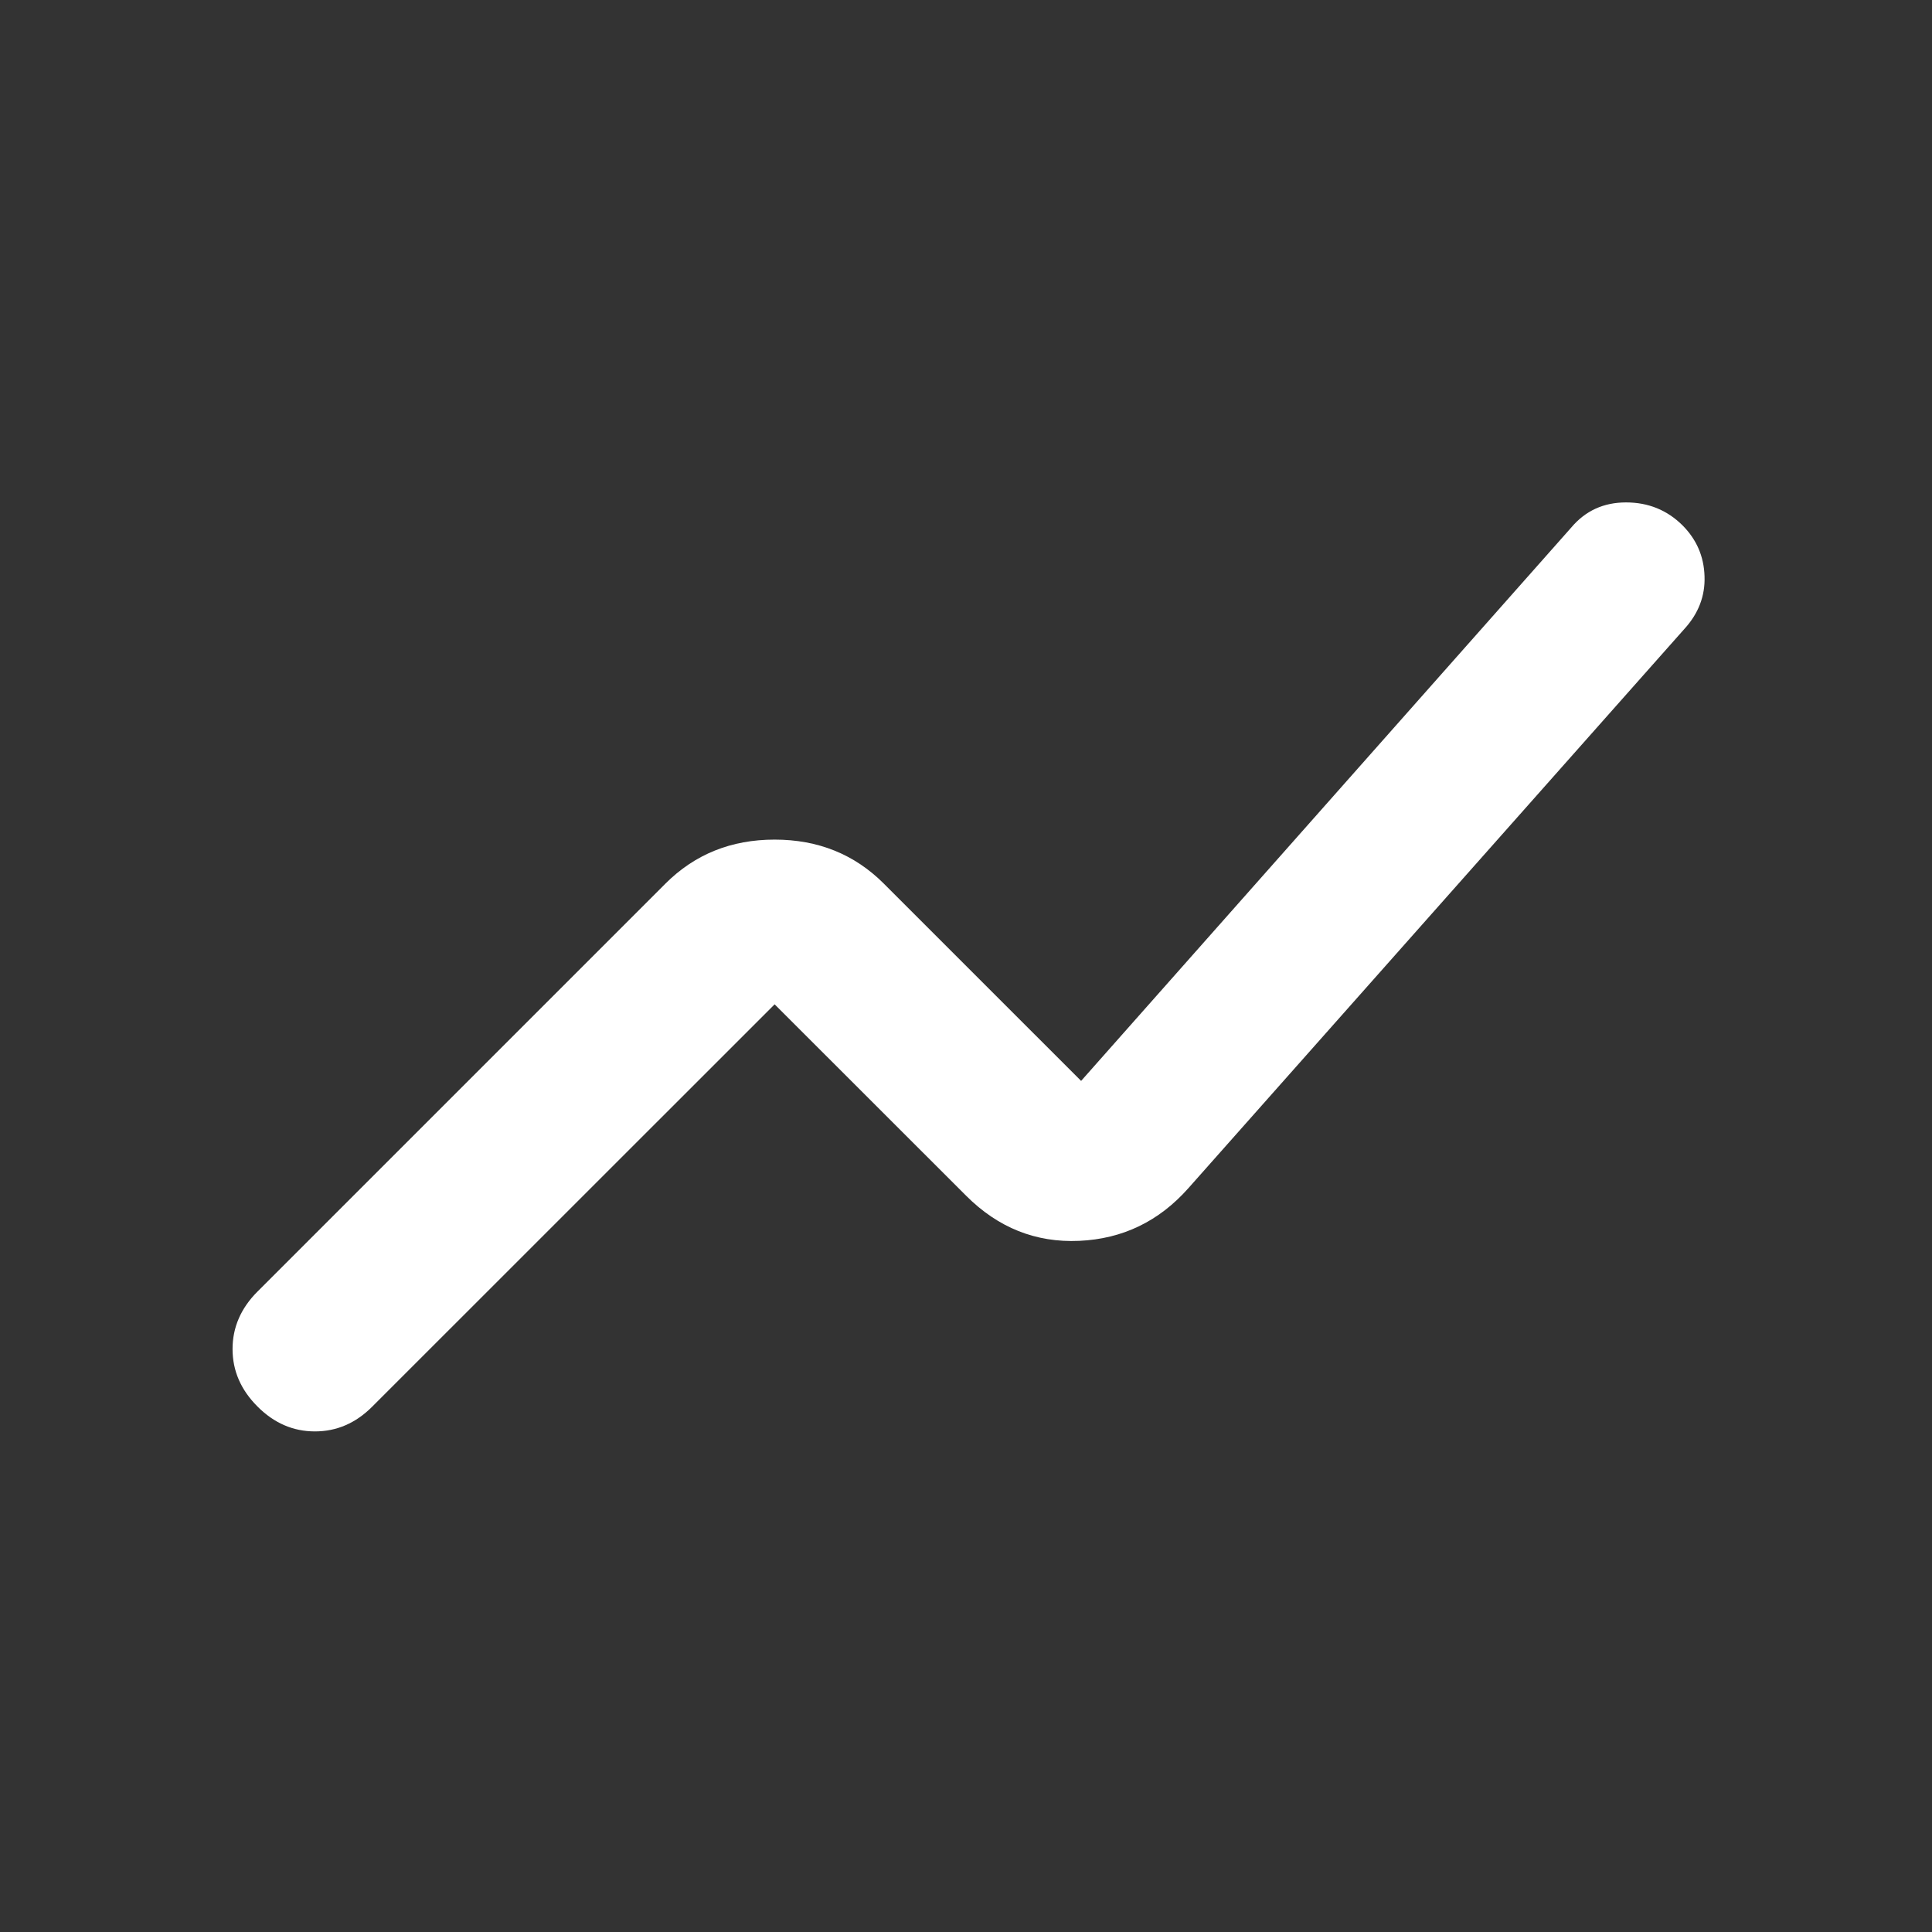 <svg width="19" height="19" viewBox="0 0 19 19" fill="none" xmlns="http://www.w3.org/2000/svg">
<rect x="0" y="0" width="19" height="19" fill="#333333" stroke="none"/>
<mask id="mask0_1894_402" style="mask-type:alpha" maskUnits="userSpaceOnUse" x="0" y="0" width="19" height="19">
<rect x="0.459" y="0.458" width="18.083" height="18.083" fill="#D9D9D9"/>
</mask>
<g mask="url(#mask0_1894_402)">
<path d="M2.532 13.832C2.369 13.669 2.287 13.481 2.287 13.267C2.287 13.054 2.369 12.865 2.532 12.702L6.544 8.69C6.833 8.401 7.191 8.257 7.618 8.257C8.045 8.257 8.403 8.401 8.692 8.69L10.632 10.63L15.454 5.186C15.592 5.023 15.771 4.941 15.991 4.941C16.211 4.941 16.396 5.017 16.547 5.167C16.685 5.306 16.757 5.472 16.763 5.667C16.77 5.861 16.703 6.034 16.565 6.185L11.687 11.685C11.398 12.011 11.04 12.184 10.613 12.203C10.186 12.222 9.816 12.074 9.502 11.76L7.618 9.877L3.662 13.832C3.499 13.996 3.311 14.077 3.097 14.077C2.884 14.077 2.695 13.996 2.532 13.832Z" fill="white"/>
</g>
</svg>
